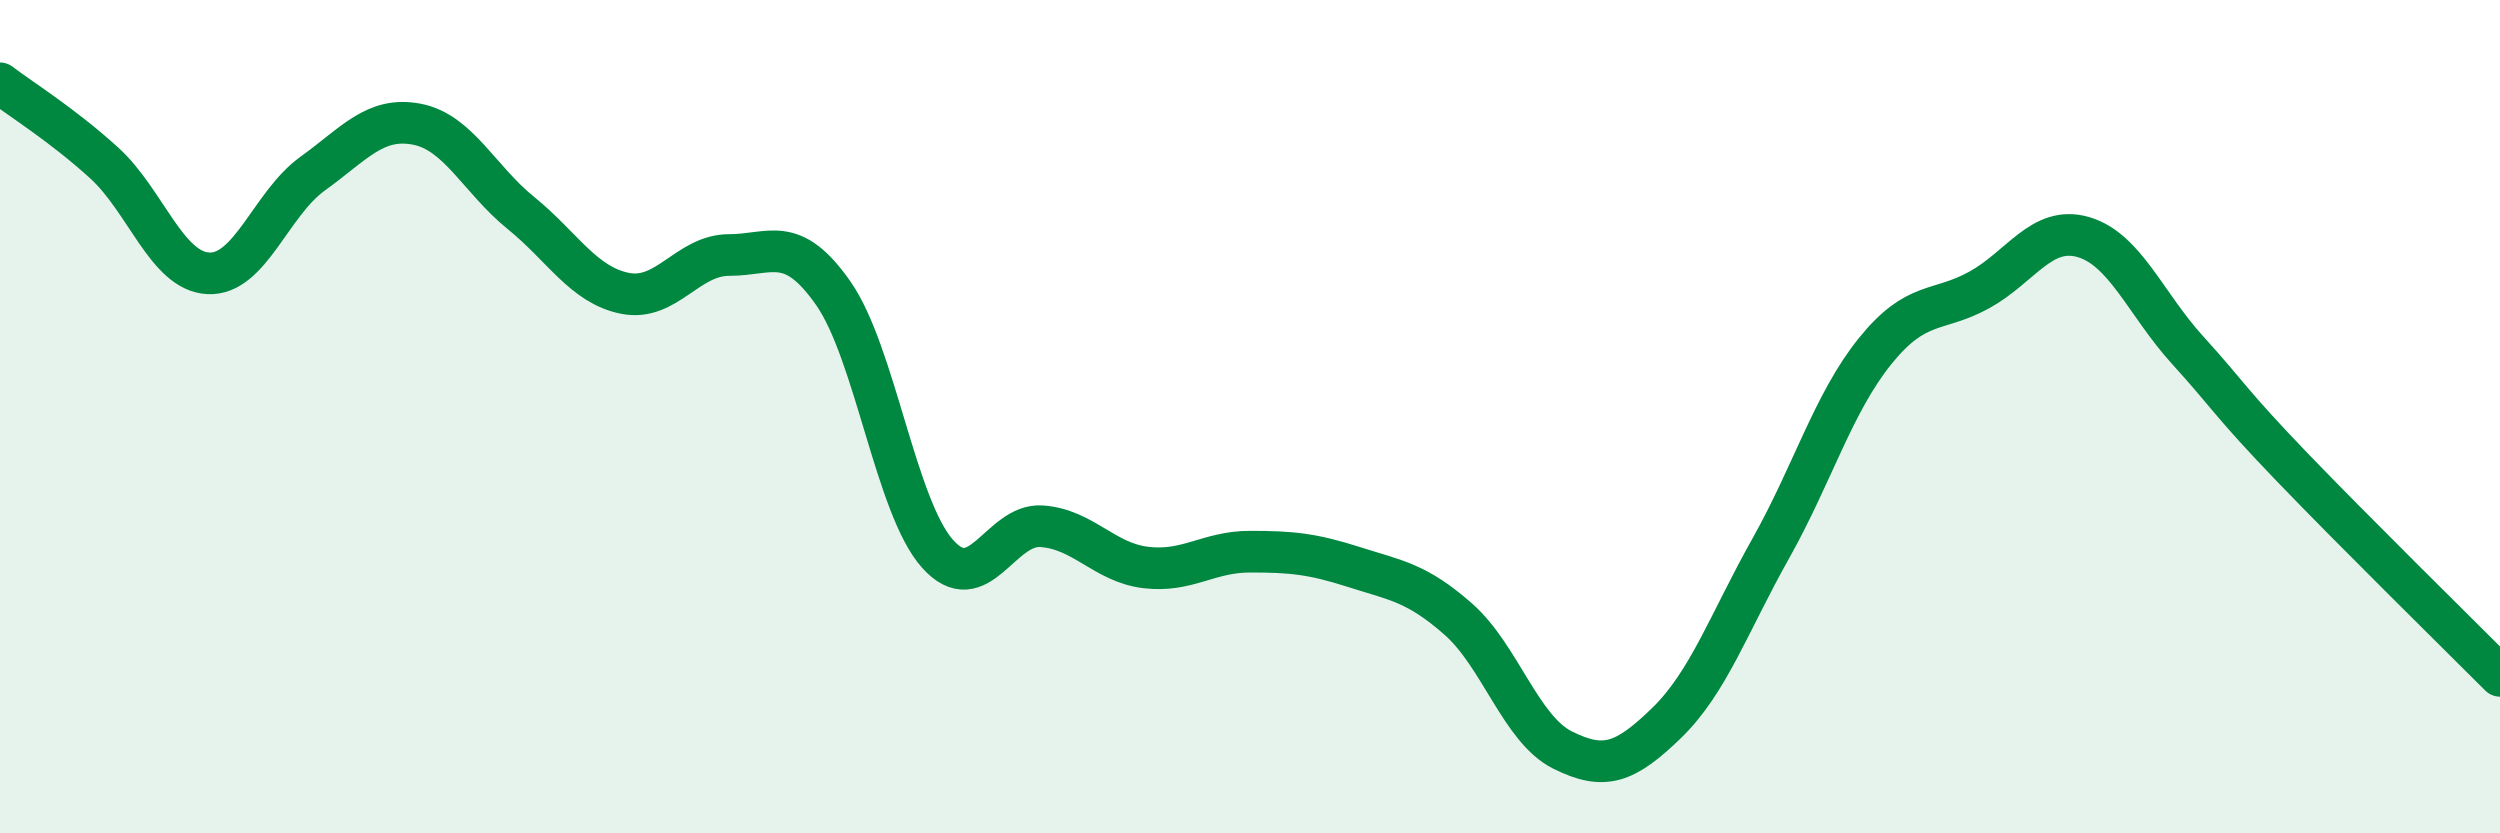 
    <svg width="60" height="20" viewBox="0 0 60 20" xmlns="http://www.w3.org/2000/svg">
      <path
        d="M 0,2 C 0.5,2.38 1.5,3 2.5,3.91 C 3.5,4.82 4,6.51 5,6.56 C 6,6.61 6.5,4.89 7.5,4.17 C 8.5,3.45 9,2.79 10,2.98 C 11,3.17 11.5,4.3 12.5,5.11 C 13.5,5.92 14,6.84 15,7.04 C 16,7.24 16.5,6.12 17.5,6.12 C 18.5,6.12 19,5.61 20,7.04 C 21,8.47 21.5,12.17 22.5,13.29 C 23.5,14.41 24,12.56 25,12.63 C 26,12.7 26.5,13.5 27.5,13.62 C 28.5,13.74 29,13.24 30,13.24 C 31,13.24 31.5,13.29 32.5,13.61 C 33.5,13.93 34,13.98 35,14.86 C 36,15.74 36.5,17.5 37.5,18 C 38.5,18.5 39,18.32 40,17.35 C 41,16.38 41.5,14.94 42.5,13.16 C 43.5,11.38 44,9.67 45,8.43 C 46,7.19 46.5,7.51 47.5,6.96 C 48.5,6.41 49,5.4 50,5.69 C 51,5.98 51.5,7.3 52.5,8.4 C 53.5,9.5 53.5,9.64 55,11.2 C 56.5,12.76 59,15.22 60,16.22L60 20L0 20Z"
        fill="#008740"
        opacity="0.1"
        stroke-linecap="round"
        stroke-linejoin="round"
      />
      <path
        d="M 0,2 C 0.5,2.38 1.5,3 2.5,3.91 C 3.5,4.82 4,6.51 5,6.56 C 6,6.61 6.5,4.89 7.5,4.17 C 8.5,3.45 9,2.79 10,2.98 C 11,3.17 11.5,4.3 12.5,5.11 C 13.5,5.92 14,6.84 15,7.04 C 16,7.24 16.5,6.12 17.5,6.12 C 18.5,6.12 19,5.61 20,7.04 C 21,8.47 21.5,12.17 22.5,13.29 C 23.5,14.41 24,12.56 25,12.63 C 26,12.7 26.5,13.5 27.5,13.62 C 28.5,13.74 29,13.24 30,13.24 C 31,13.24 31.5,13.29 32.5,13.61 C 33.5,13.93 34,13.98 35,14.86 C 36,15.74 36.5,17.5 37.5,18 C 38.5,18.5 39,18.32 40,17.35 C 41,16.38 41.5,14.94 42.5,13.16 C 43.5,11.38 44,9.67 45,8.43 C 46,7.19 46.5,7.51 47.5,6.96 C 48.5,6.41 49,5.4 50,5.69 C 51,5.98 51.5,7.3 52.5,8.4 C 53.5,9.5 53.5,9.64 55,11.2 C 56.5,12.76 59,15.22 60,16.22"
        stroke="#008740"
        stroke-width="1"
        fill="none"
        stroke-linecap="round"
        stroke-linejoin="round"
      />
    </svg>
  